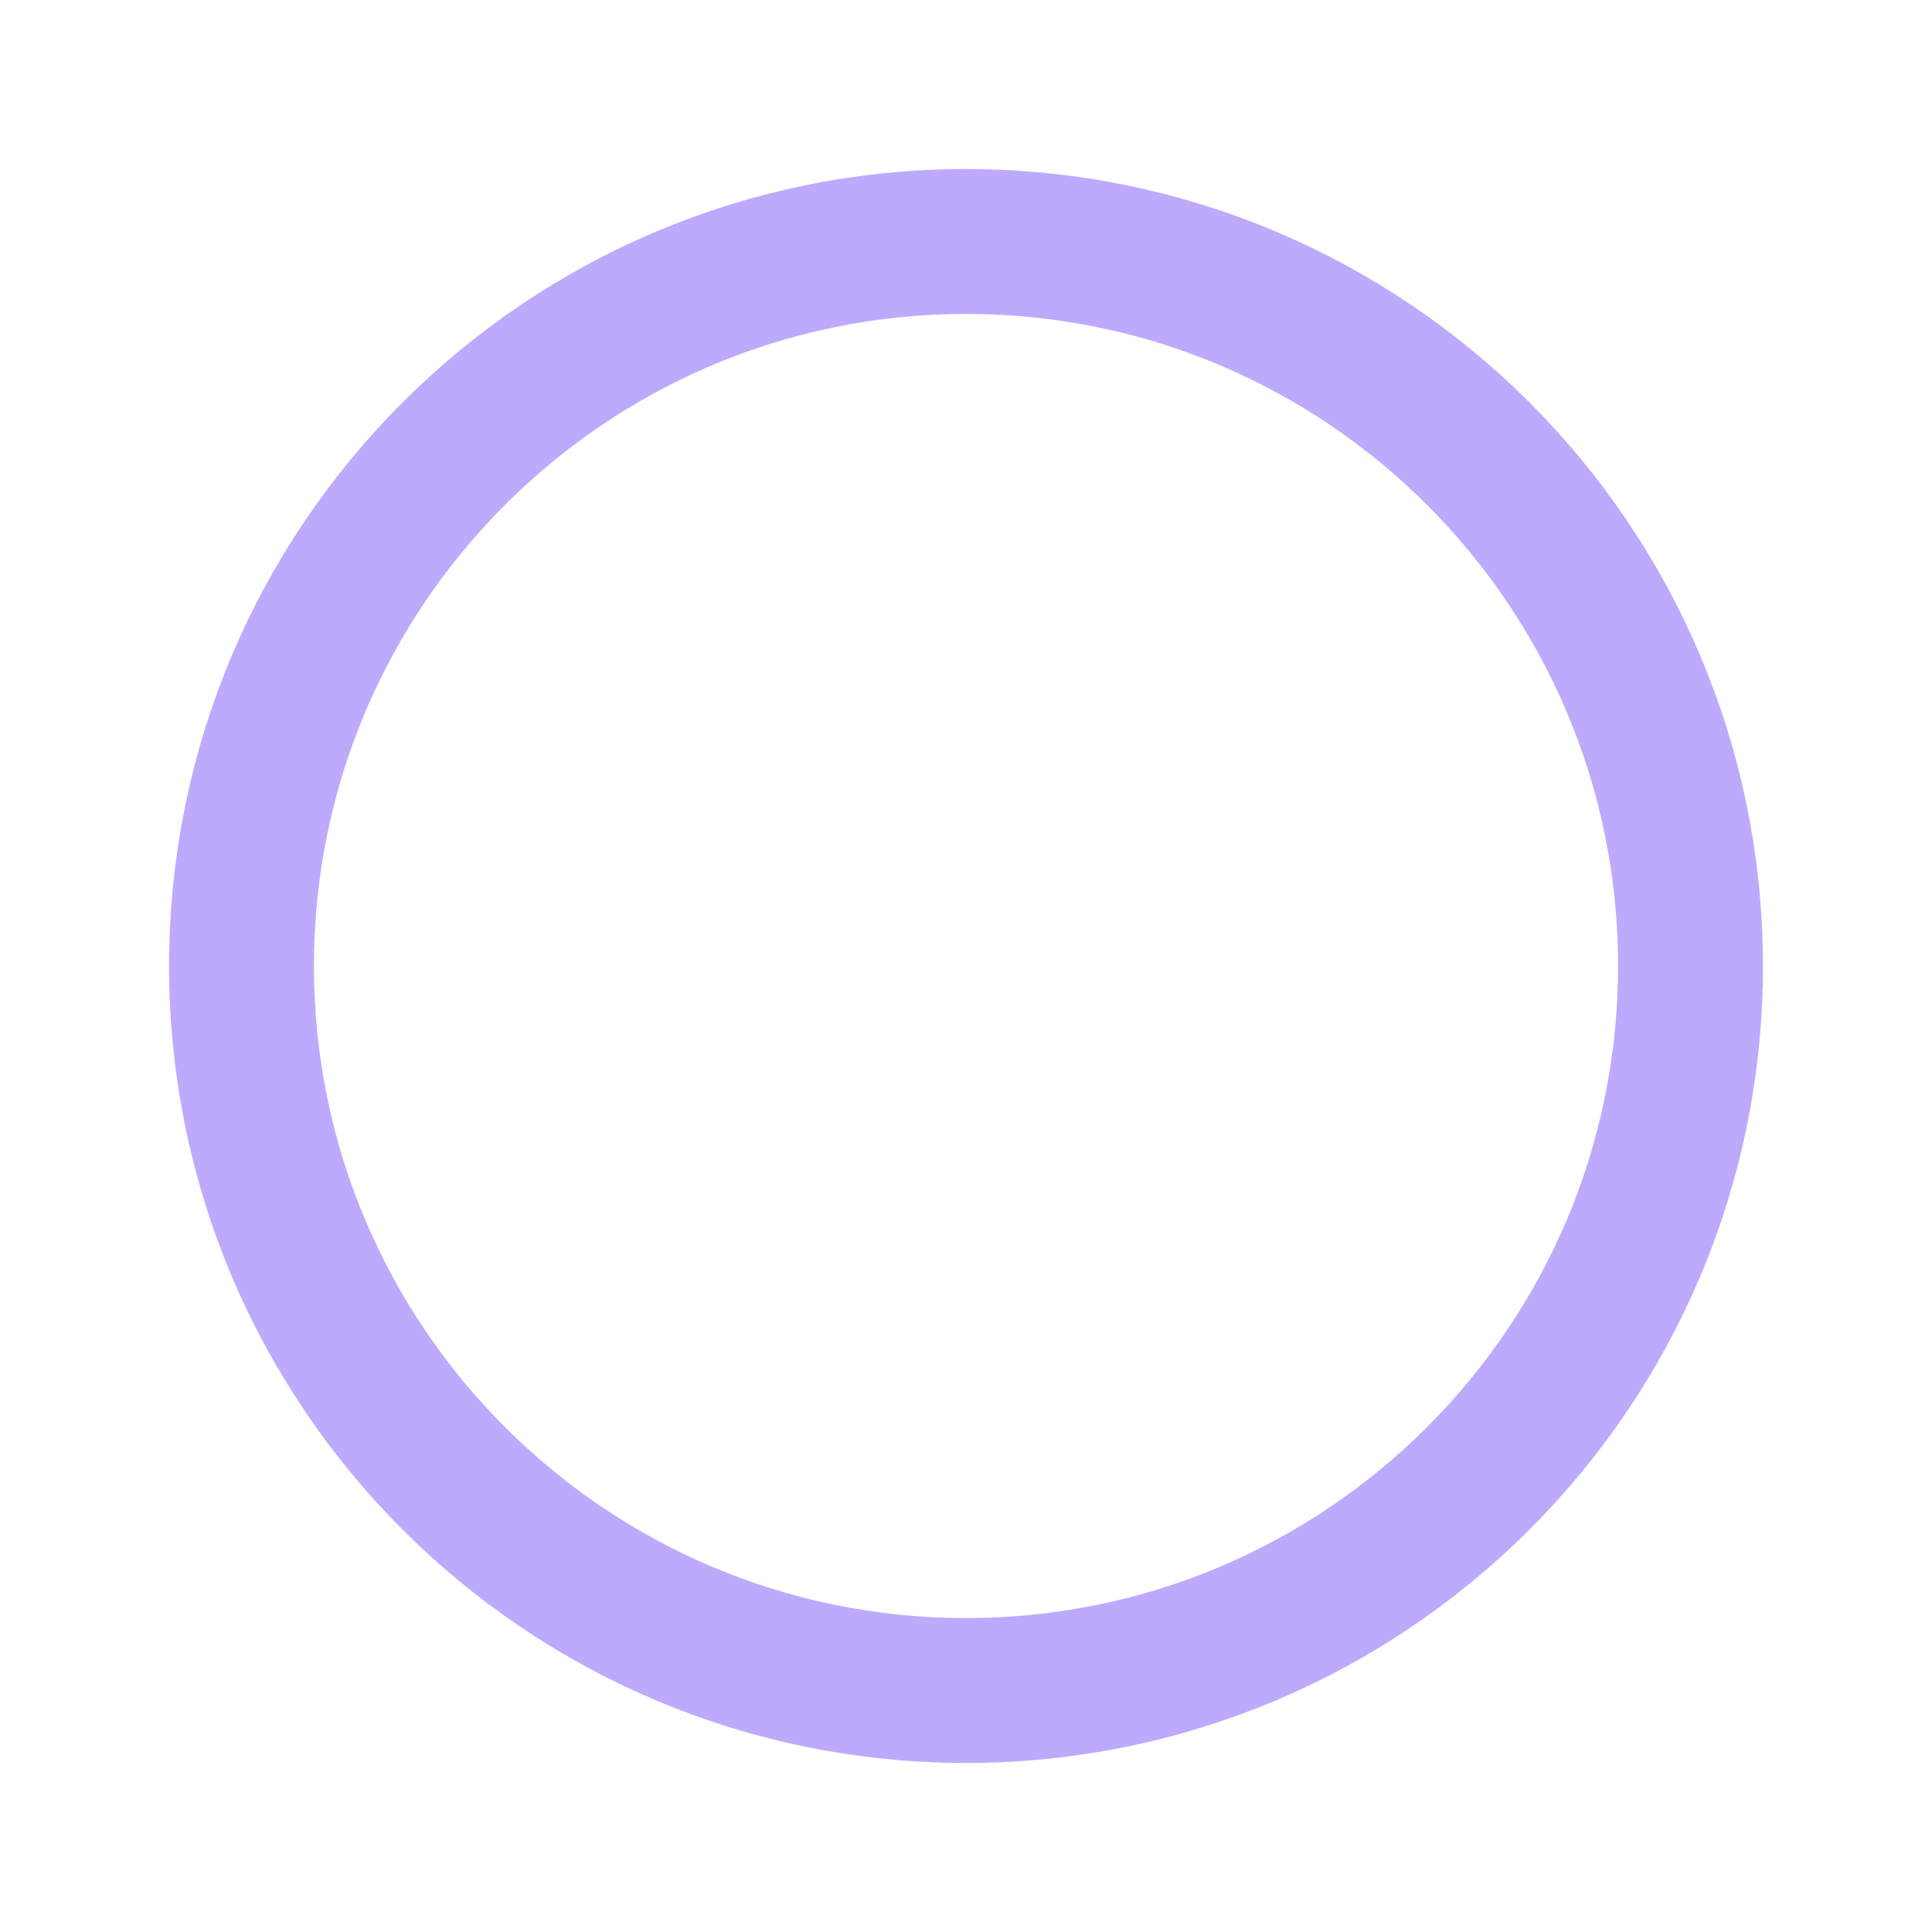 <svg xmlns="http://www.w3.org/2000/svg" width="20" height="20" viewBox="0 0 20 20" fill="none">
    <path opacity="0.5" d="M17.5 10C17.5 14.142 14.142 17.5 10 17.5C5.858 17.5 2.5 14.142 2.5 10C2.5 5.858 5.858 2.5 10 2.5C14.142 2.5 17.5 5.858 17.5 10Z" stroke="#7C57FD" stroke-width="1.5" stroke-linecap="round" stroke-linejoin="round"/>
</svg>
